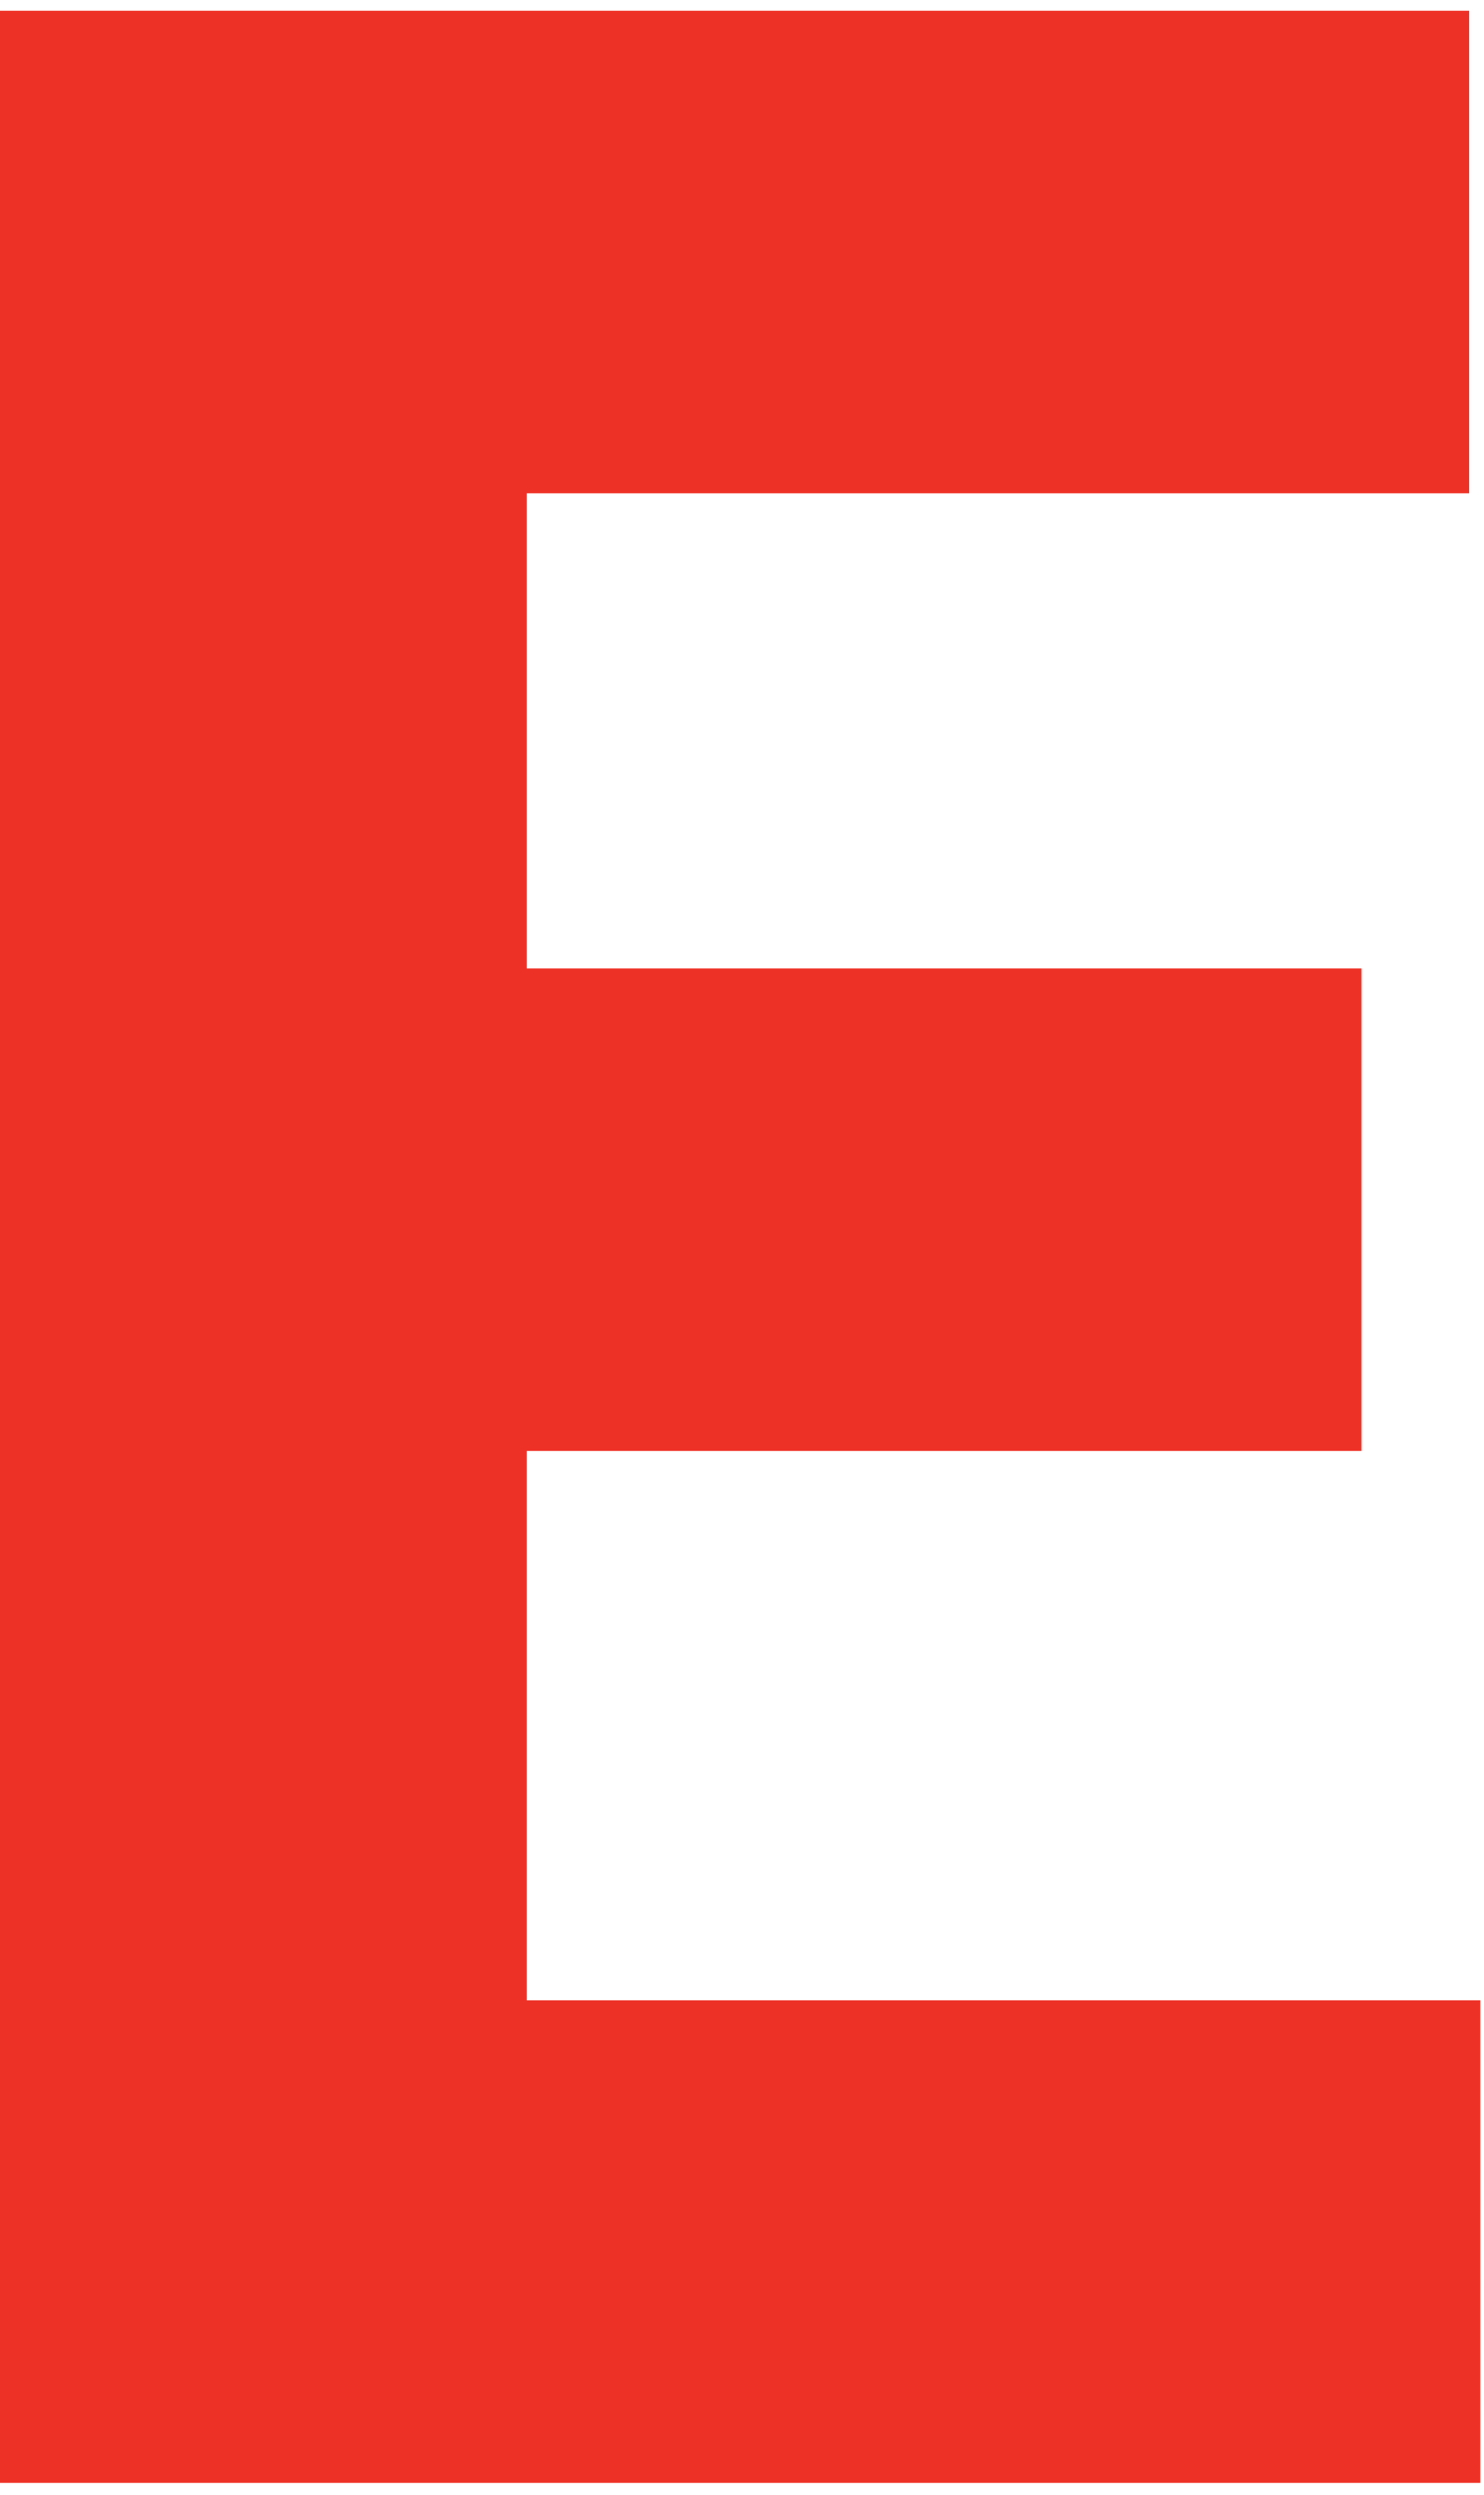 <svg width="72" height="121" viewBox="0 0 72 121" fill="none" xmlns="http://www.w3.org/2000/svg">
<path d="M25.56 46.961H66.06V70.361H25.56V97.001H71.82V120.401H0V0.521H71.28V23.921H25.56V46.961Z" fill="#EE3126"/>
</svg>
